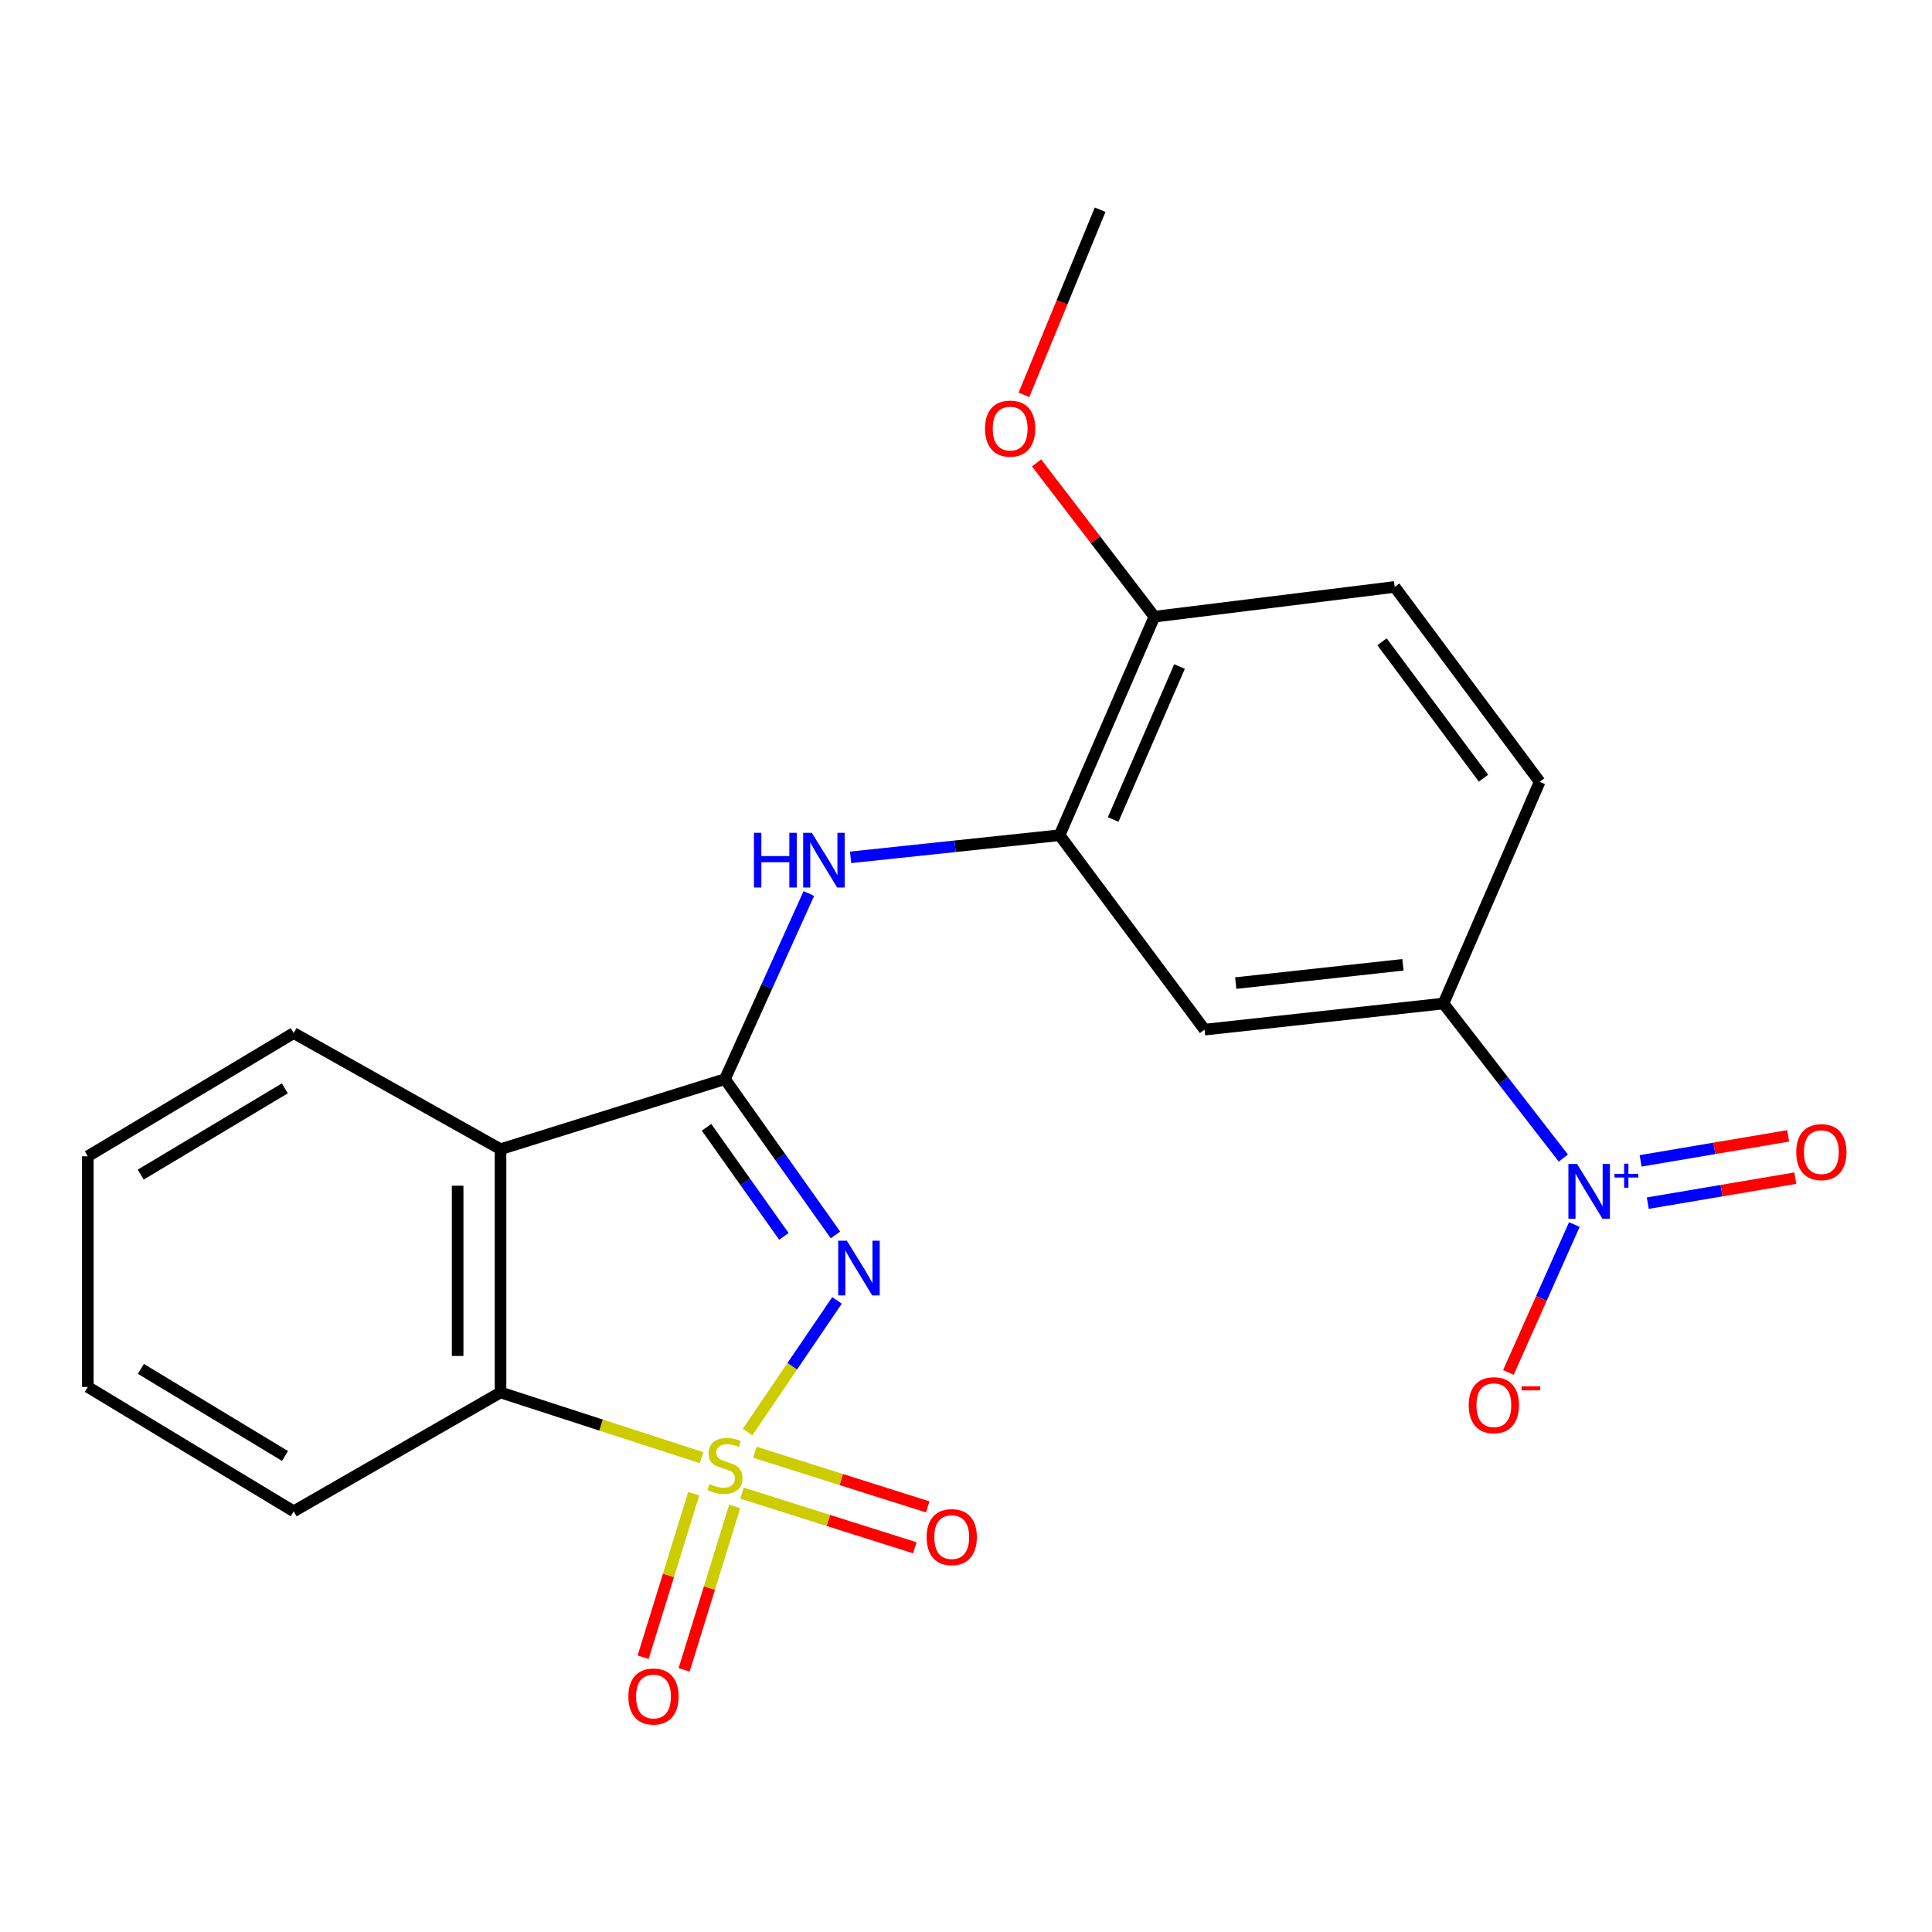 <?xml version='1.0' encoding='iso-8859-1'?>
<svg version='1.1' baseProfile='full'
              xmlns='http://www.w3.org/2000/svg'
                      xmlns:rdkit='http://www.rdkit.org/xml'
                      xmlns:xlink='http://www.w3.org/1999/xlink'
                  xml:space='preserve'
width='1000px' height='1000px' viewBox='0 0 1000 1000'>
<!-- END OF HEADER -->
<rect style='opacity:1.0;fill:#FFFFFF;stroke:none' width='1000' height='1000' x='0' y='0'> </rect>
<path class='bond-0' d='M 386.931,741.222 L 410.082,707.153' style='fill:none;fill-rule:evenodd;stroke:#CCCC00;stroke-width:6px;stroke-linecap:butt;stroke-linejoin:miter;stroke-opacity:1' />
<path class='bond-0' d='M 410.082,707.153 L 433.234,673.084' style='fill:none;fill-rule:evenodd;stroke:#0000FF;stroke-width:6px;stroke-linecap:butt;stroke-linejoin:miter;stroke-opacity:1' />
<path class='bond-3' d='M 363.106,754.489 L 311.09,737.607' style='fill:none;fill-rule:evenodd;stroke:#CCCC00;stroke-width:6px;stroke-linecap:butt;stroke-linejoin:miter;stroke-opacity:1' />
<path class='bond-3' d='M 311.09,737.607 L 259.074,720.725' style='fill:none;fill-rule:evenodd;stroke:#000000;stroke-width:6px;stroke-linecap:butt;stroke-linejoin:miter;stroke-opacity:1' />
<path class='bond-9' d='M 359.064,773.156 L 345.976,815.465' style='fill:none;fill-rule:evenodd;stroke:#CCCC00;stroke-width:6px;stroke-linecap:butt;stroke-linejoin:miter;stroke-opacity:1' />
<path class='bond-9' d='M 345.976,815.465 L 332.888,857.773' style='fill:none;fill-rule:evenodd;stroke:#FF0000;stroke-width:6px;stroke-linecap:butt;stroke-linejoin:miter;stroke-opacity:1' />
<path class='bond-9' d='M 380.272,779.717 L 367.184,822.025' style='fill:none;fill-rule:evenodd;stroke:#CCCC00;stroke-width:6px;stroke-linecap:butt;stroke-linejoin:miter;stroke-opacity:1' />
<path class='bond-9' d='M 367.184,822.025 L 354.096,864.334' style='fill:none;fill-rule:evenodd;stroke:#FF0000;stroke-width:6px;stroke-linecap:butt;stroke-linejoin:miter;stroke-opacity:1' />
<path class='bond-10' d='M 384.051,772.853 L 428.78,786.99' style='fill:none;fill-rule:evenodd;stroke:#CCCC00;stroke-width:6px;stroke-linecap:butt;stroke-linejoin:miter;stroke-opacity:1' />
<path class='bond-10' d='M 428.78,786.99 L 473.508,801.127' style='fill:none;fill-rule:evenodd;stroke:#FF0000;stroke-width:6px;stroke-linecap:butt;stroke-linejoin:miter;stroke-opacity:1' />
<path class='bond-10' d='M 390.741,751.686 L 435.47,765.823' style='fill:none;fill-rule:evenodd;stroke:#CCCC00;stroke-width:6px;stroke-linecap:butt;stroke-linejoin:miter;stroke-opacity:1' />
<path class='bond-10' d='M 435.47,765.823 L 480.198,779.96' style='fill:none;fill-rule:evenodd;stroke:#FF0000;stroke-width:6px;stroke-linecap:butt;stroke-linejoin:miter;stroke-opacity:1' />
<path class='bond-1' d='M 432.431,639.201 L 403.835,598.88' style='fill:none;fill-rule:evenodd;stroke:#0000FF;stroke-width:6px;stroke-linecap:butt;stroke-linejoin:miter;stroke-opacity:1' />
<path class='bond-1' d='M 403.835,598.88 L 375.239,558.558' style='fill:none;fill-rule:evenodd;stroke:#000000;stroke-width:6px;stroke-linecap:butt;stroke-linejoin:miter;stroke-opacity:1' />
<path class='bond-1' d='M 405.745,639.947 L 385.727,611.722' style='fill:none;fill-rule:evenodd;stroke:#0000FF;stroke-width:6px;stroke-linecap:butt;stroke-linejoin:miter;stroke-opacity:1' />
<path class='bond-1' d='M 385.727,611.722 L 365.71,583.497' style='fill:none;fill-rule:evenodd;stroke:#000000;stroke-width:6px;stroke-linecap:butt;stroke-linejoin:miter;stroke-opacity:1' />
<path class='bond-5' d='M 375.239,558.558 L 396.946,510.523' style='fill:none;fill-rule:evenodd;stroke:#000000;stroke-width:6px;stroke-linecap:butt;stroke-linejoin:miter;stroke-opacity:1' />
<path class='bond-5' d='M 396.946,510.523 L 418.654,462.487' style='fill:none;fill-rule:evenodd;stroke:#0000FF;stroke-width:6px;stroke-linecap:butt;stroke-linejoin:miter;stroke-opacity:1' />
<path class='bond-22' d='M 375.239,558.558 L 259.074,594.83' style='fill:none;fill-rule:evenodd;stroke:#000000;stroke-width:6px;stroke-linecap:butt;stroke-linejoin:miter;stroke-opacity:1' />
<path class='bond-2' d='M 259.074,594.83 L 259.074,720.725' style='fill:none;fill-rule:evenodd;stroke:#000000;stroke-width:6px;stroke-linecap:butt;stroke-linejoin:miter;stroke-opacity:1' />
<path class='bond-2' d='M 236.875,613.714 L 236.875,701.841' style='fill:none;fill-rule:evenodd;stroke:#000000;stroke-width:6px;stroke-linecap:butt;stroke-linejoin:miter;stroke-opacity:1' />
<path class='bond-16' d='M 259.074,594.83 L 152.012,534.719' style='fill:none;fill-rule:evenodd;stroke:#000000;stroke-width:6px;stroke-linecap:butt;stroke-linejoin:miter;stroke-opacity:1' />
<path class='bond-18' d='M 259.074,720.725 L 152.012,782.254' style='fill:none;fill-rule:evenodd;stroke:#000000;stroke-width:6px;stroke-linecap:butt;stroke-linejoin:miter;stroke-opacity:1' />
<path class='bond-4' d='M 809.172,599.398 L 778.15,559.412' style='fill:none;fill-rule:evenodd;stroke:#0000FF;stroke-width:6px;stroke-linecap:butt;stroke-linejoin:miter;stroke-opacity:1' />
<path class='bond-4' d='M 778.15,559.412 L 747.128,519.426' style='fill:none;fill-rule:evenodd;stroke:#000000;stroke-width:6px;stroke-linecap:butt;stroke-linejoin:miter;stroke-opacity:1' />
<path class='bond-11' d='M 814.879,633.822 L 797.809,672.097' style='fill:none;fill-rule:evenodd;stroke:#0000FF;stroke-width:6px;stroke-linecap:butt;stroke-linejoin:miter;stroke-opacity:1' />
<path class='bond-11' d='M 797.809,672.097 L 780.739,710.372' style='fill:none;fill-rule:evenodd;stroke:#FF0000;stroke-width:6px;stroke-linecap:butt;stroke-linejoin:miter;stroke-opacity:1' />
<path class='bond-12' d='M 852.892,622.748 L 891.076,616.275' style='fill:none;fill-rule:evenodd;stroke:#0000FF;stroke-width:6px;stroke-linecap:butt;stroke-linejoin:miter;stroke-opacity:1' />
<path class='bond-12' d='M 891.076,616.275 L 929.259,609.802' style='fill:none;fill-rule:evenodd;stroke:#FF0000;stroke-width:6px;stroke-linecap:butt;stroke-linejoin:miter;stroke-opacity:1' />
<path class='bond-12' d='M 849.181,600.861 L 887.365,594.388' style='fill:none;fill-rule:evenodd;stroke:#0000FF;stroke-width:6px;stroke-linecap:butt;stroke-linejoin:miter;stroke-opacity:1' />
<path class='bond-12' d='M 887.365,594.388 L 925.549,587.915' style='fill:none;fill-rule:evenodd;stroke:#FF0000;stroke-width:6px;stroke-linecap:butt;stroke-linejoin:miter;stroke-opacity:1' />
<path class='bond-6' d='M 440.264,443.757 L 494.354,438.031' style='fill:none;fill-rule:evenodd;stroke:#0000FF;stroke-width:6px;stroke-linecap:butt;stroke-linejoin:miter;stroke-opacity:1' />
<path class='bond-6' d='M 494.354,438.031 L 548.443,432.305' style='fill:none;fill-rule:evenodd;stroke:#000000;stroke-width:6px;stroke-linecap:butt;stroke-linejoin:miter;stroke-opacity:1' />
<path class='bond-8' d='M 548.443,432.305 L 623.477,532.943' style='fill:none;fill-rule:evenodd;stroke:#000000;stroke-width:6px;stroke-linecap:butt;stroke-linejoin:miter;stroke-opacity:1' />
<path class='bond-13' d='M 548.443,432.305 L 597.516,319.187' style='fill:none;fill-rule:evenodd;stroke:#000000;stroke-width:6px;stroke-linecap:butt;stroke-linejoin:miter;stroke-opacity:1' />
<path class='bond-13' d='M 576.17,424.173 L 610.521,344.99' style='fill:none;fill-rule:evenodd;stroke:#000000;stroke-width:6px;stroke-linecap:butt;stroke-linejoin:miter;stroke-opacity:1' />
<path class='bond-7' d='M 747.128,519.426 L 623.477,532.943' style='fill:none;fill-rule:evenodd;stroke:#000000;stroke-width:6px;stroke-linecap:butt;stroke-linejoin:miter;stroke-opacity:1' />
<path class='bond-7' d='M 726.168,499.385 L 639.613,508.847' style='fill:none;fill-rule:evenodd;stroke:#000000;stroke-width:6px;stroke-linecap:butt;stroke-linejoin:miter;stroke-opacity:1' />
<path class='bond-24' d='M 747.128,519.426 L 796.929,404.667' style='fill:none;fill-rule:evenodd;stroke:#000000;stroke-width:6px;stroke-linecap:butt;stroke-linejoin:miter;stroke-opacity:1' />
<path class='bond-15' d='M 597.516,319.187 L 721.895,303.796' style='fill:none;fill-rule:evenodd;stroke:#000000;stroke-width:6px;stroke-linecap:butt;stroke-linejoin:miter;stroke-opacity:1' />
<path class='bond-17' d='M 597.516,319.187 L 567.016,279.386' style='fill:none;fill-rule:evenodd;stroke:#000000;stroke-width:6px;stroke-linecap:butt;stroke-linejoin:miter;stroke-opacity:1' />
<path class='bond-17' d='M 567.016,279.386 L 536.515,239.585' style='fill:none;fill-rule:evenodd;stroke:#FF0000;stroke-width:6px;stroke-linecap:butt;stroke-linejoin:miter;stroke-opacity:1' />
<path class='bond-14' d='M 796.929,404.667 L 721.895,303.796' style='fill:none;fill-rule:evenodd;stroke:#000000;stroke-width:6px;stroke-linecap:butt;stroke-linejoin:miter;stroke-opacity:1' />
<path class='bond-14' d='M 767.862,402.786 L 715.338,332.176' style='fill:none;fill-rule:evenodd;stroke:#000000;stroke-width:6px;stroke-linecap:butt;stroke-linejoin:miter;stroke-opacity:1' />
<path class='bond-23' d='M 152.012,534.719 L 45.455,598.492' style='fill:none;fill-rule:evenodd;stroke:#000000;stroke-width:6px;stroke-linecap:butt;stroke-linejoin:miter;stroke-opacity:1' />
<path class='bond-23' d='M 147.428,563.333 L 72.838,607.975' style='fill:none;fill-rule:evenodd;stroke:#000000;stroke-width:6px;stroke-linecap:butt;stroke-linejoin:miter;stroke-opacity:1' />
<path class='bond-19' d='M 530.002,204.376 L 549.712,156.464' style='fill:none;fill-rule:evenodd;stroke:#FF0000;stroke-width:6px;stroke-linecap:butt;stroke-linejoin:miter;stroke-opacity:1' />
<path class='bond-19' d='M 549.712,156.464 L 569.422,108.552' style='fill:none;fill-rule:evenodd;stroke:#000000;stroke-width:6px;stroke-linecap:butt;stroke-linejoin:miter;stroke-opacity:1' />
<path class='bond-21' d='M 152.012,782.254 L 45.455,717.876' style='fill:none;fill-rule:evenodd;stroke:#000000;stroke-width:6px;stroke-linecap:butt;stroke-linejoin:miter;stroke-opacity:1' />
<path class='bond-21' d='M 147.508,753.597 L 72.918,708.532' style='fill:none;fill-rule:evenodd;stroke:#000000;stroke-width:6px;stroke-linecap:butt;stroke-linejoin:miter;stroke-opacity:1' />
<path class='bond-20' d='M 45.455,598.492 L 45.455,717.876' style='fill:none;fill-rule:evenodd;stroke:#000000;stroke-width:6px;stroke-linecap:butt;stroke-linejoin:miter;stroke-opacity:1' />
<path  class='atom-0' d='M 367.239 768.147
Q 367.559 768.267, 368.879 768.827
Q 370.199 769.387, 371.639 769.747
Q 373.119 770.067, 374.559 770.067
Q 377.239 770.067, 378.799 768.787
Q 380.359 767.467, 380.359 765.187
Q 380.359 763.627, 379.559 762.667
Q 378.799 761.707, 377.599 761.187
Q 376.399 760.667, 374.399 760.067
Q 371.879 759.307, 370.359 758.587
Q 368.879 757.867, 367.799 756.347
Q 366.759 754.827, 366.759 752.267
Q 366.759 748.707, 369.159 746.507
Q 371.599 744.307, 376.399 744.307
Q 379.679 744.307, 383.399 745.867
L 382.479 748.947
Q 379.079 747.547, 376.519 747.547
Q 373.759 747.547, 372.239 748.707
Q 370.719 749.827, 370.759 751.787
Q 370.759 753.307, 371.519 754.227
Q 372.319 755.147, 373.439 755.667
Q 374.599 756.187, 376.519 756.787
Q 379.079 757.587, 380.599 758.387
Q 382.119 759.187, 383.199 760.827
Q 384.319 762.427, 384.319 765.187
Q 384.319 769.107, 381.679 771.227
Q 379.079 773.307, 374.719 773.307
Q 372.199 773.307, 370.279 772.747
Q 368.399 772.227, 366.159 771.307
L 367.239 768.147
' fill='#CCCC00'/>
<path  class='atom-1' d='M 438.34 642.199
L 447.62 657.199
Q 448.54 658.679, 450.02 661.359
Q 451.5 664.039, 451.58 664.199
L 451.58 642.199
L 455.34 642.199
L 455.34 670.519
L 451.46 670.519
L 441.5 654.119
Q 440.34 652.199, 439.1 649.999
Q 437.9 647.799, 437.54 647.119
L 437.54 670.519
L 433.86 670.519
L 433.86 642.199
L 438.34 642.199
' fill='#0000FF'/>
<path  class='atom-5' d='M 816.284 602.474
L 825.564 617.474
Q 826.484 618.954, 827.964 621.634
Q 829.444 624.314, 829.524 624.474
L 829.524 602.474
L 833.284 602.474
L 833.284 630.794
L 829.404 630.794
L 819.444 614.394
Q 818.284 612.474, 817.044 610.274
Q 815.844 608.074, 815.484 607.394
L 815.484 630.794
L 811.804 630.794
L 811.804 602.474
L 816.284 602.474
' fill='#0000FF'/>
<path  class='atom-5' d='M 835.66 607.579
L 840.65 607.579
L 840.65 602.326
L 842.867 602.326
L 842.867 607.579
L 847.989 607.579
L 847.989 609.48
L 842.867 609.48
L 842.867 614.76
L 840.65 614.76
L 840.65 609.48
L 835.66 609.48
L 835.66 607.579
' fill='#0000FF'/>
<path  class='atom-6' d='M 390.238 431.058
L 394.078 431.058
L 394.078 443.098
L 408.558 443.098
L 408.558 431.058
L 412.398 431.058
L 412.398 459.378
L 408.558 459.378
L 408.558 446.298
L 394.078 446.298
L 394.078 459.378
L 390.238 459.378
L 390.238 431.058
' fill='#0000FF'/>
<path  class='atom-6' d='M 420.198 431.058
L 429.478 446.058
Q 430.398 447.538, 431.878 450.218
Q 433.358 452.898, 433.438 453.058
L 433.438 431.058
L 437.198 431.058
L 437.198 459.378
L 433.318 459.378
L 423.358 442.978
Q 422.198 441.058, 420.958 438.858
Q 419.758 436.658, 419.398 435.978
L 419.398 459.378
L 415.718 459.378
L 415.718 431.058
L 420.198 431.058
' fill='#0000FF'/>
<path  class='atom-10' d='M 325.24 878.112
Q 325.24 871.312, 328.6 867.512
Q 331.96 863.712, 338.24 863.712
Q 344.52 863.712, 347.88 867.512
Q 351.24 871.312, 351.24 878.112
Q 351.24 884.992, 347.84 888.912
Q 344.44 892.792, 338.24 892.792
Q 332 892.792, 328.6 888.912
Q 325.24 885.032, 325.24 878.112
M 338.24 889.592
Q 342.56 889.592, 344.88 886.712
Q 347.24 883.792, 347.24 878.112
Q 347.24 872.552, 344.88 869.752
Q 342.56 866.912, 338.24 866.912
Q 333.92 866.912, 331.56 869.712
Q 329.24 872.512, 329.24 878.112
Q 329.24 883.832, 331.56 886.712
Q 333.92 889.592, 338.24 889.592
' fill='#FF0000'/>
<path  class='atom-11' d='M 479.612 795.604
Q 479.612 788.804, 482.972 785.004
Q 486.332 781.204, 492.612 781.204
Q 498.892 781.204, 502.252 785.004
Q 505.612 788.804, 505.612 795.604
Q 505.612 802.484, 502.212 806.404
Q 498.812 810.284, 492.612 810.284
Q 486.372 810.284, 482.972 806.404
Q 479.612 802.524, 479.612 795.604
M 492.612 807.084
Q 496.932 807.084, 499.252 804.204
Q 501.612 801.284, 501.612 795.604
Q 501.612 790.044, 499.252 787.244
Q 496.932 784.404, 492.612 784.404
Q 488.292 784.404, 485.932 787.204
Q 483.612 790.004, 483.612 795.604
Q 483.612 801.324, 485.932 804.204
Q 488.292 807.084, 492.612 807.084
' fill='#FF0000'/>
<path  class='atom-12' d='M 760.212 727.329
Q 760.212 720.529, 763.572 716.729
Q 766.932 712.929, 773.212 712.929
Q 779.492 712.929, 782.852 716.729
Q 786.212 720.529, 786.212 727.329
Q 786.212 734.209, 782.812 738.129
Q 779.412 742.009, 773.212 742.009
Q 766.972 742.009, 763.572 738.129
Q 760.212 734.249, 760.212 727.329
M 773.212 738.809
Q 777.532 738.809, 779.852 735.929
Q 782.212 733.009, 782.212 727.329
Q 782.212 721.769, 779.852 718.969
Q 777.532 716.129, 773.212 716.129
Q 768.892 716.129, 766.532 718.929
Q 764.212 721.729, 764.212 727.329
Q 764.212 733.049, 766.532 735.929
Q 768.892 738.809, 773.212 738.809
' fill='#FF0000'/>
<path  class='atom-12' d='M 787.532 717.551
L 797.221 717.551
L 797.221 719.663
L 787.532 719.663
L 787.532 717.551
' fill='#FF0000'/>
<path  class='atom-13' d='M 929.729 596.34
Q 929.729 589.54, 933.089 585.74
Q 936.449 581.94, 942.729 581.94
Q 949.009 581.94, 952.369 585.74
Q 955.729 589.54, 955.729 596.34
Q 955.729 603.22, 952.329 607.14
Q 948.929 611.02, 942.729 611.02
Q 936.489 611.02, 933.089 607.14
Q 929.729 603.26, 929.729 596.34
M 942.729 607.82
Q 947.049 607.82, 949.369 604.94
Q 951.729 602.02, 951.729 596.34
Q 951.729 590.78, 949.369 587.98
Q 947.049 585.14, 942.729 585.14
Q 938.409 585.14, 936.049 587.94
Q 933.729 590.74, 933.729 596.34
Q 933.729 602.06, 936.049 604.94
Q 938.409 607.82, 942.729 607.82
' fill='#FF0000'/>
<path  class='atom-18' d='M 509.852 221.836
Q 509.852 215.036, 513.212 211.236
Q 516.572 207.436, 522.852 207.436
Q 529.132 207.436, 532.492 211.236
Q 535.852 215.036, 535.852 221.836
Q 535.852 228.716, 532.452 232.636
Q 529.052 236.516, 522.852 236.516
Q 516.612 236.516, 513.212 232.636
Q 509.852 228.756, 509.852 221.836
M 522.852 233.316
Q 527.172 233.316, 529.492 230.436
Q 531.852 227.516, 531.852 221.836
Q 531.852 216.276, 529.492 213.476
Q 527.172 210.636, 522.852 210.636
Q 518.532 210.636, 516.172 213.436
Q 513.852 216.236, 513.852 221.836
Q 513.852 227.556, 516.172 230.436
Q 518.532 233.316, 522.852 233.316
' fill='#FF0000'/>
</svg>
